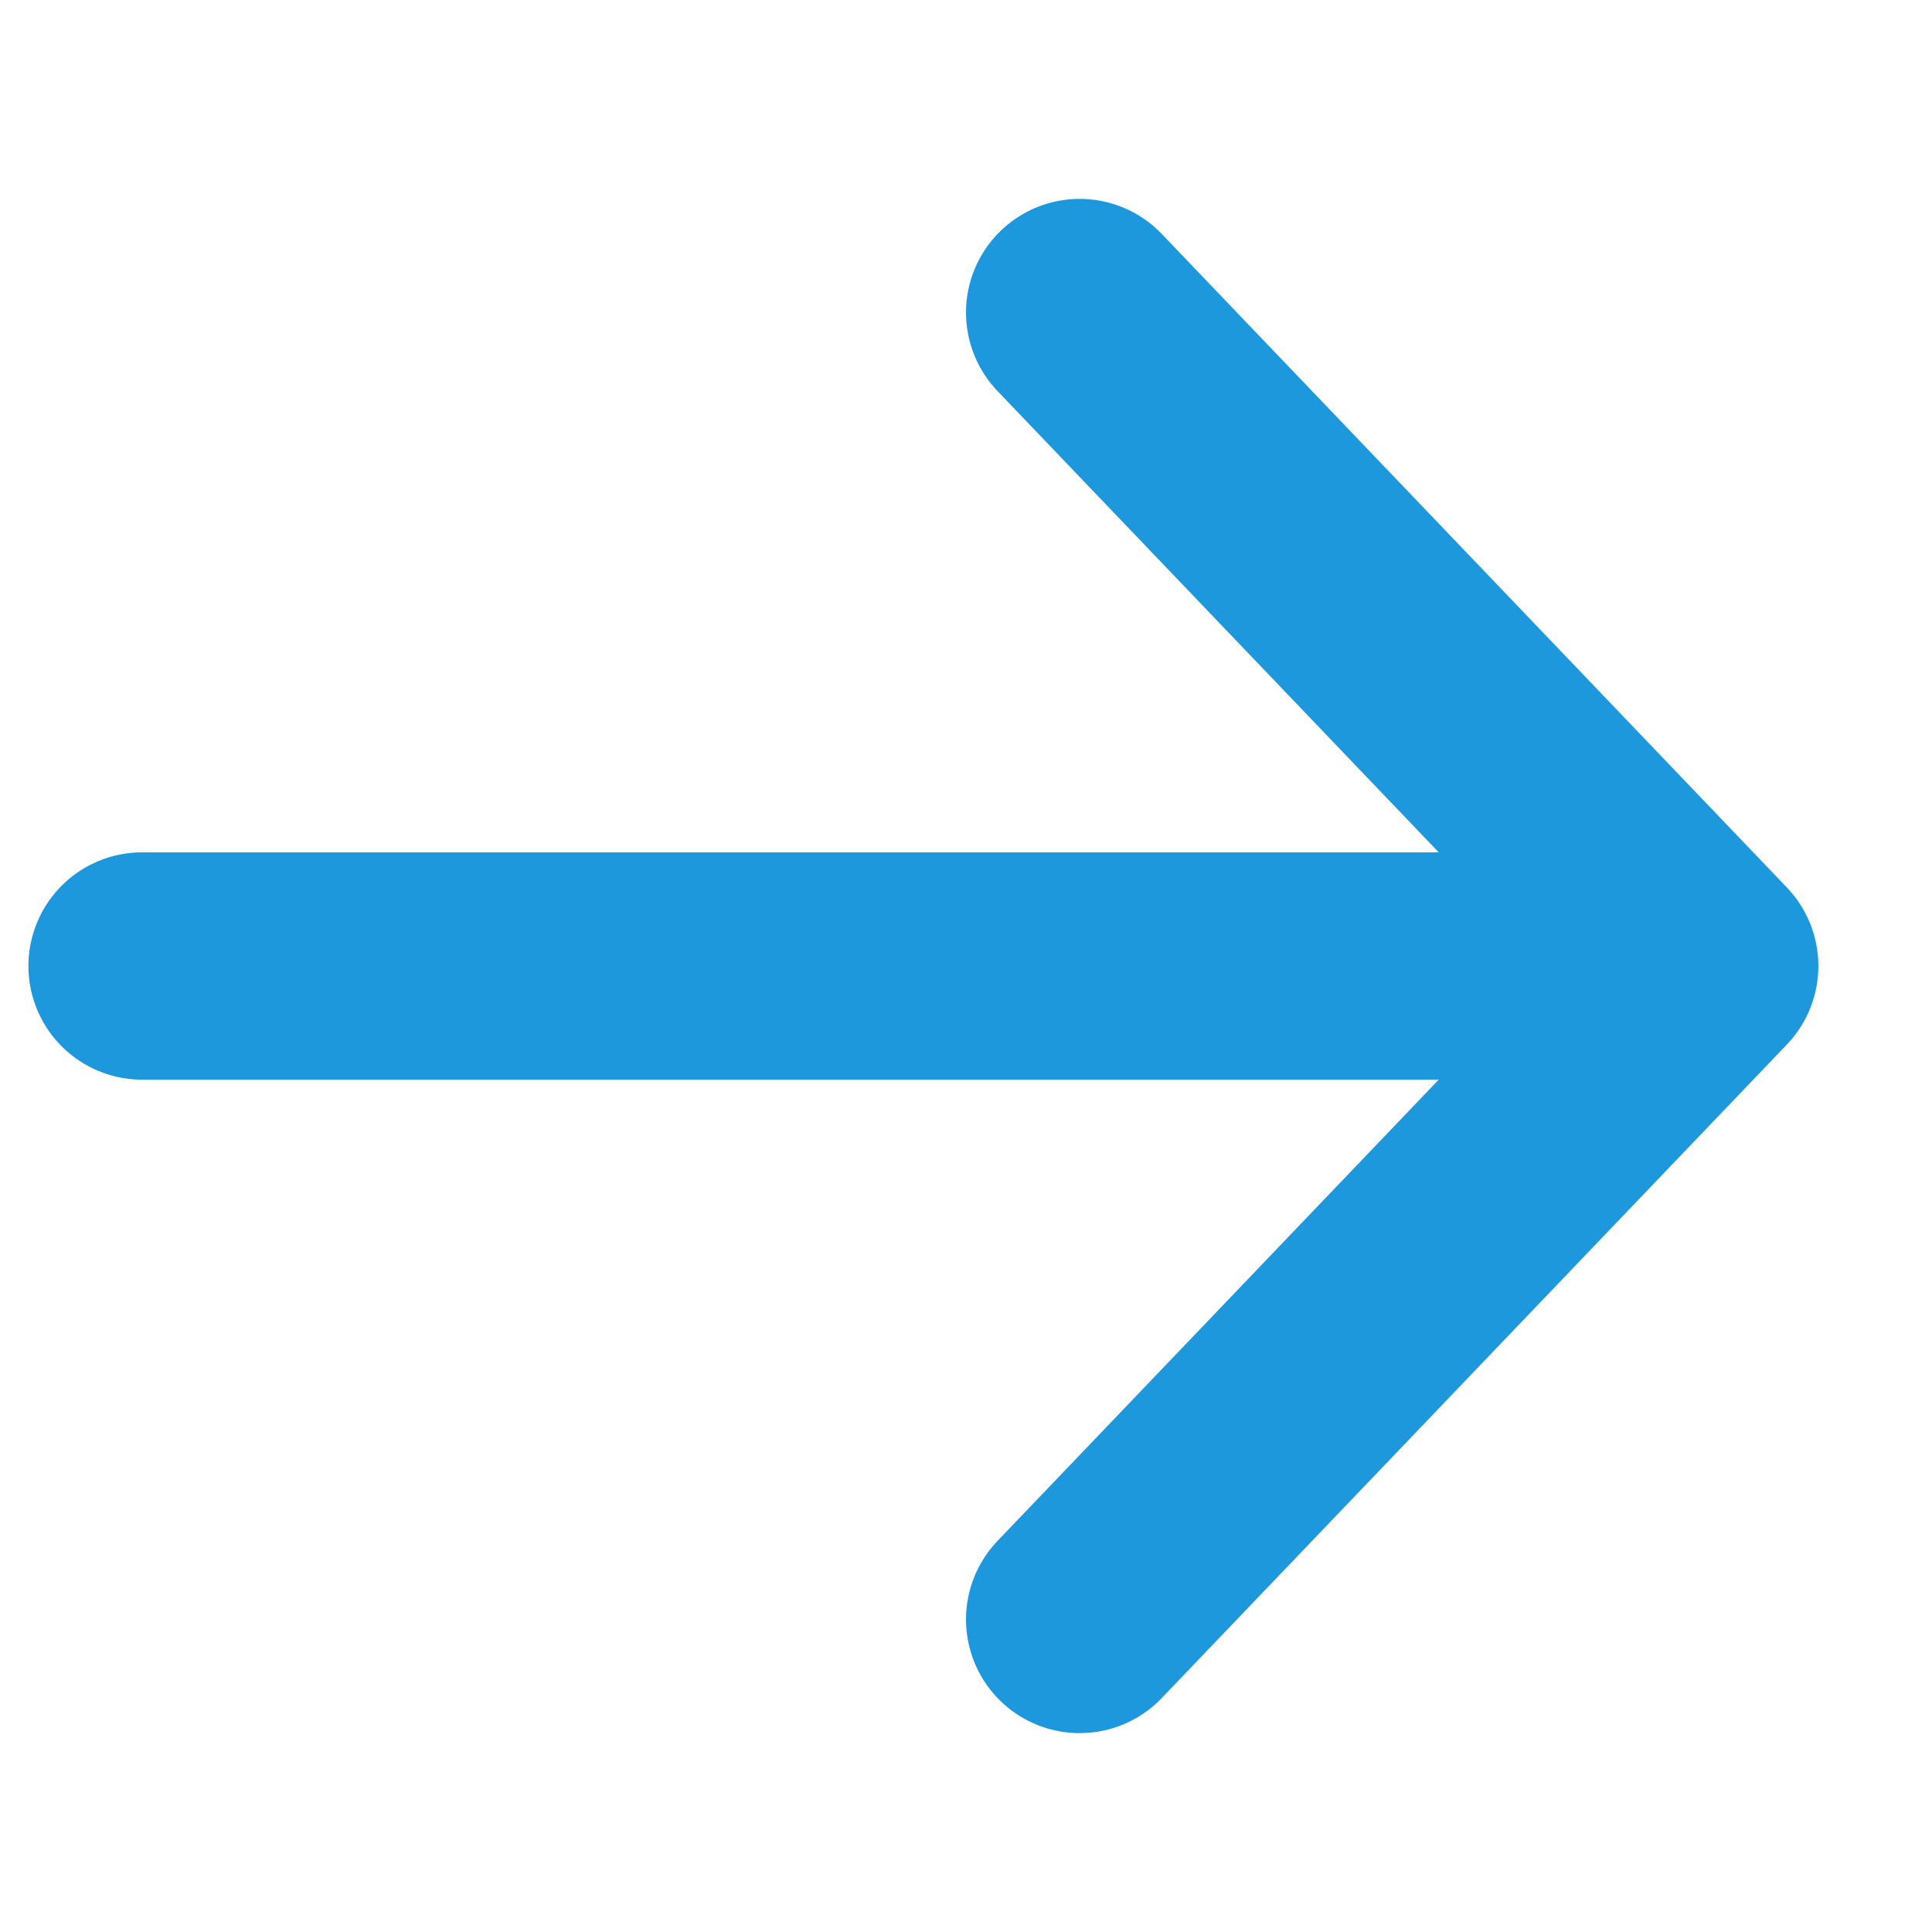 <?xml version="1.0" encoding="UTF-8"?>
<svg width="34px" height="34px" viewBox="0 0 34 34" version="1.1" xmlns="http://www.w3.org/2000/svg" xmlns:xlink="http://www.w3.org/1999/xlink">
    <title>change dir</title>
    <g id="Desktop" stroke="none" stroke-width="1" fill="none" fill-rule="evenodd">
        <g id="Bridge-2.0-v2---ETH-to-TON---providers-list" transform="translate(-495, -528)">
            <g id="choose-network" transform="translate(262, 490)">
                <g id="change-dir-button" transform="translate(226, 31)">
                    <g id="change-dir" transform="translate(7, 7)">
                        <rect id="Path" x="0" y="0" width="34" height="34"></rect>
                        <path d="M19,5.5 L30,17 L19,28.5 M30,17 L2.5,17" id="Combined-Shape" stroke="#1D98DC" stroke-width="4" stroke-linecap="round" stroke-linejoin="round"></path>
                    </g>
                </g>
            </g>
        </g>
    </g>
</svg>
